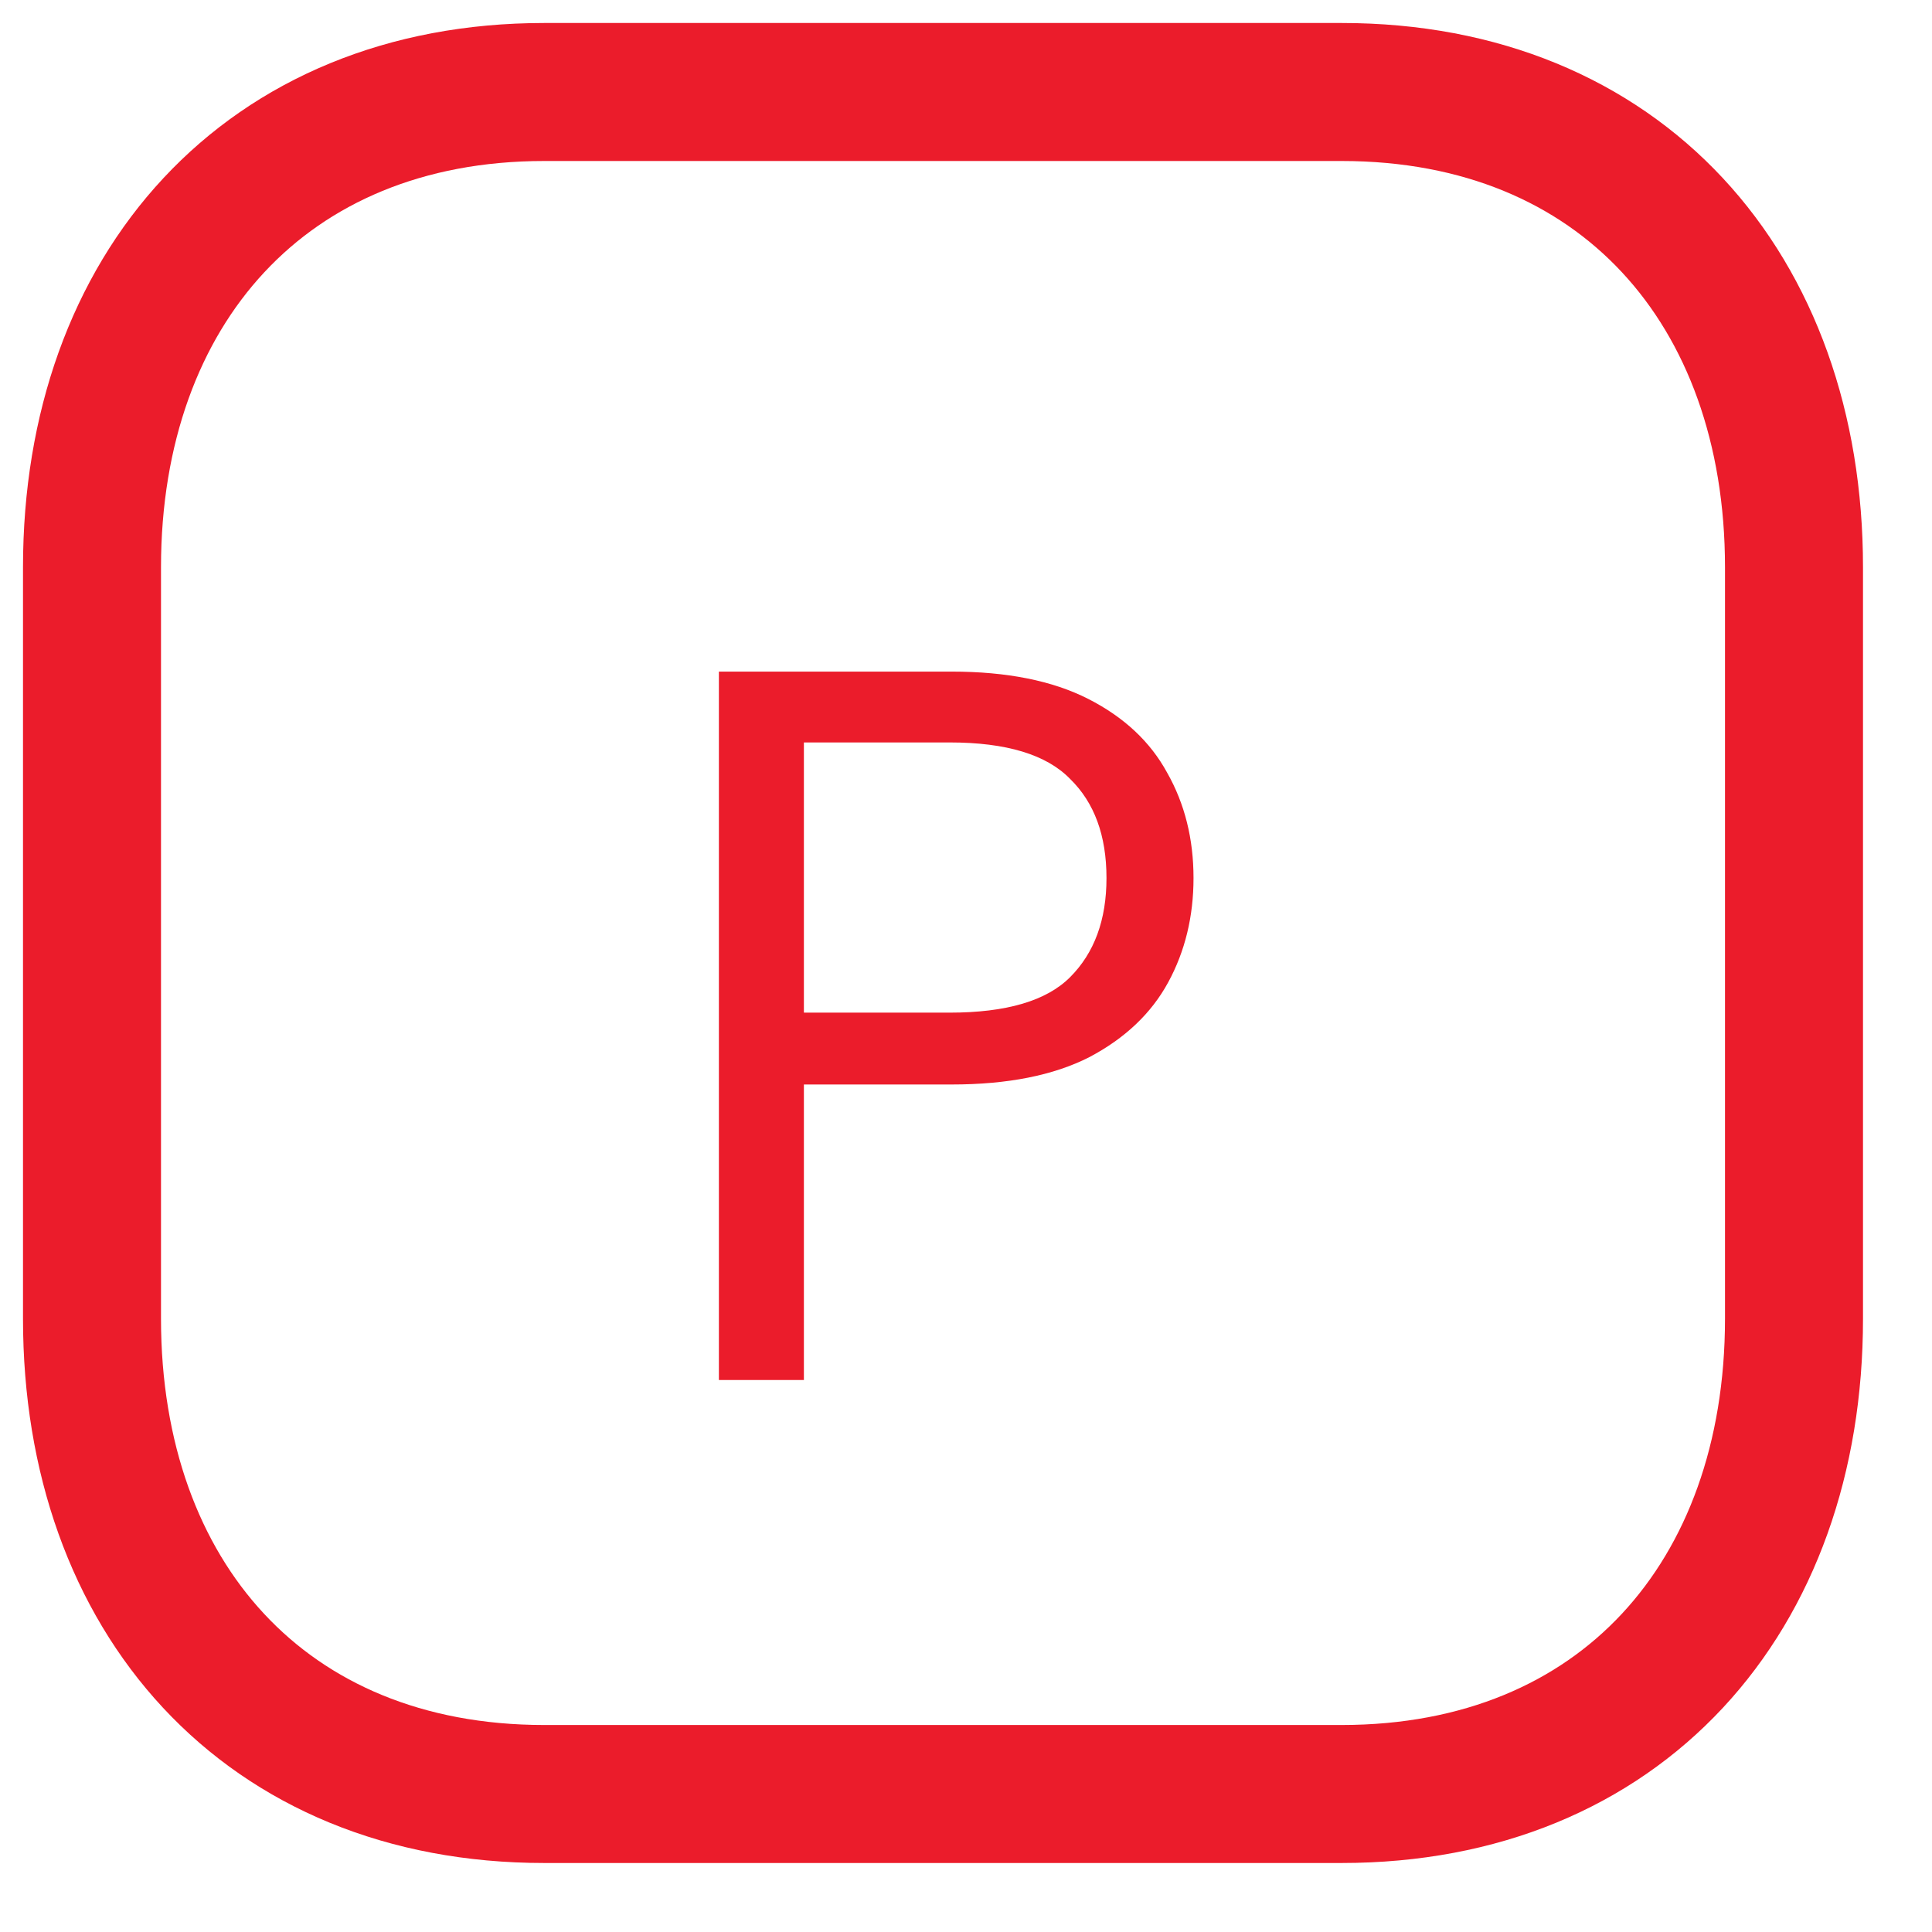 <svg width="21" height="21" viewBox="0 0 21 21" fill="none" xmlns="http://www.w3.org/2000/svg">
<path fill-rule="evenodd" clip-rule="evenodd" d="M14.584 1H5.915C2.894 1 1 3.139 1 6.166V14.334C1 17.361 2.885 19.5 5.915 19.5H14.583C17.614 19.5 19.5 17.361 19.5 14.334V6.166C19.5 3.139 17.614 1 14.584 1Z" stroke="#EB1C2B" stroke-width="1.5" stroke-linecap="round" stroke-linejoin="round"/>
<path d="M7.814 15V7.3H10.344C10.945 7.3 11.44 7.399 11.829 7.597C12.218 7.795 12.504 8.063 12.687 8.4C12.878 8.737 12.973 9.119 12.973 9.544C12.973 9.962 12.881 10.34 12.698 10.677C12.515 11.014 12.229 11.286 11.84 11.491C11.451 11.689 10.953 11.788 10.344 11.788H8.738V15H7.814ZM8.738 11.007H10.322C10.938 11.007 11.374 10.879 11.631 10.622C11.895 10.358 12.027 9.999 12.027 9.544C12.027 9.082 11.895 8.723 11.631 8.466C11.374 8.202 10.938 8.07 10.322 8.07H8.738V11.007Z" fill="#EB1C2B"/>
</svg>
